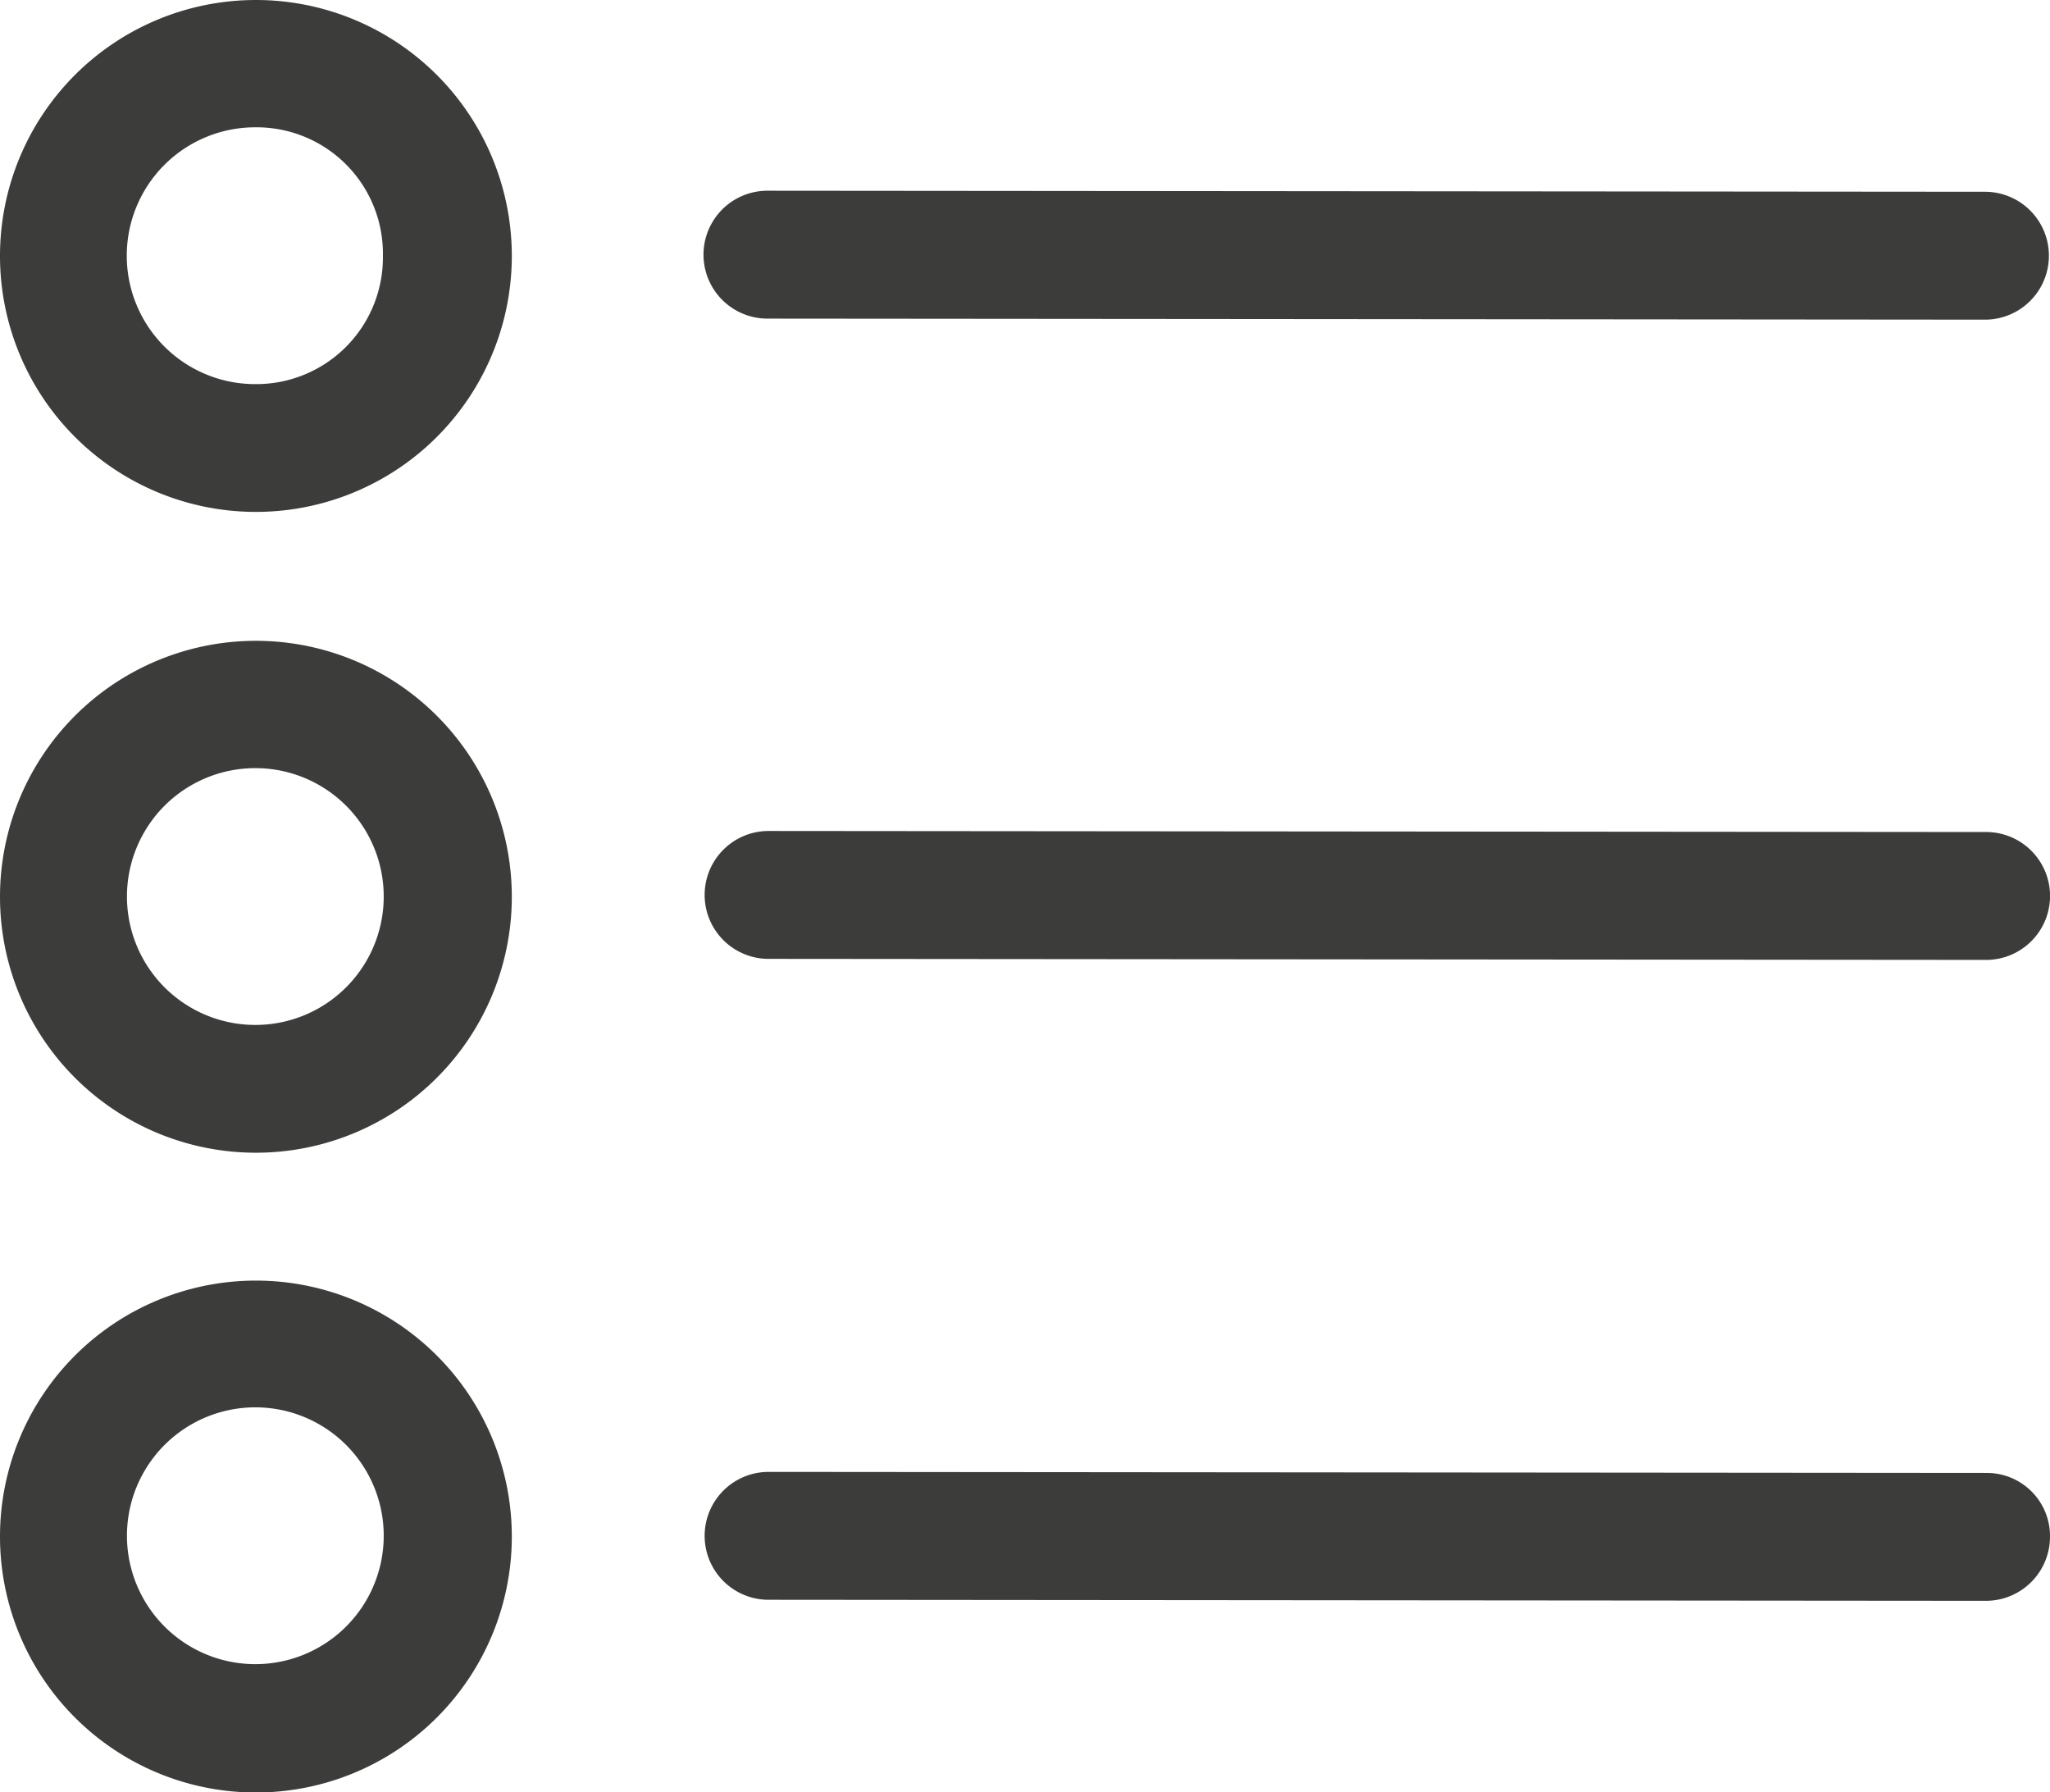 <svg id="Group_158" data-name="Group 158" xmlns="http://www.w3.org/2000/svg" width="21.629" height="18.904" viewBox="0 0 21.629 18.904">
  <g id="List_1_" transform="translate(0 0)">
    <path id="Path_259" data-name="Path 259" d="M132.774,37.149l12.846.011a.674.674,0,0,0,0-1.349L132.774,35.8a.674.674,0,0,0,0,1.349Z" transform="translate(-124.677 -33.788)" fill="#3c3c3b"/>
    <path id="Path_260" data-name="Path 260" d="M145.82,156.011,132.974,156a.674.674,0,1,0,0,1.349l12.846.011a.674.674,0,1,0,0-1.349Z" transform="translate(-124.865 -147.234)" fill="#3c3c3b"/>
    <path id="Path_261" data-name="Path 261" d="M145.82,276.311l-12.846-.011a.674.674,0,1,0,0,1.349l12.846.011a.676.676,0,0,0,.674-.674A.666.666,0,0,0,145.82,276.311Z" transform="translate(-124.865 -260.773)" fill="#3c3c3b"/>
    <path id="Path_262" data-name="Path 262" d="M2.7,0a2.7,2.7,0,1,0,2.7,2.7A2.7,2.7,0,0,0,2.7,0ZM2.692,4.052a1.354,1.354,0,1,1,0-2.709A1.333,1.333,0,0,1,4.04,2.7,1.336,1.336,0,0,1,2.692,4.052Z" transform="translate(0 0)" fill="#3c3c3b"/>
    <path id="Path_263" data-name="Path 263" d="M2.7,120.3a2.7,2.7,0,1,0,2.7,2.7A2.7,2.7,0,0,0,2.7,120.3Zm-.006,4.052a1.354,1.354,0,1,1,0-2.709,1.354,1.354,0,1,1,0,2.709Z" transform="translate(0 -113.54)" fill="#3c3c3b"/>
    <path id="Path_264" data-name="Path 264" d="M2.7,240.4a2.7,2.7,0,1,0,2.7,2.7A2.7,2.7,0,0,0,2.7,240.4Zm-.006,4.046a1.354,1.354,0,1,1,0-2.709,1.354,1.354,0,1,1,0,2.709Z" transform="translate(0 -226.891)" fill="#3c3c3b"/>
  </g>
</svg>
